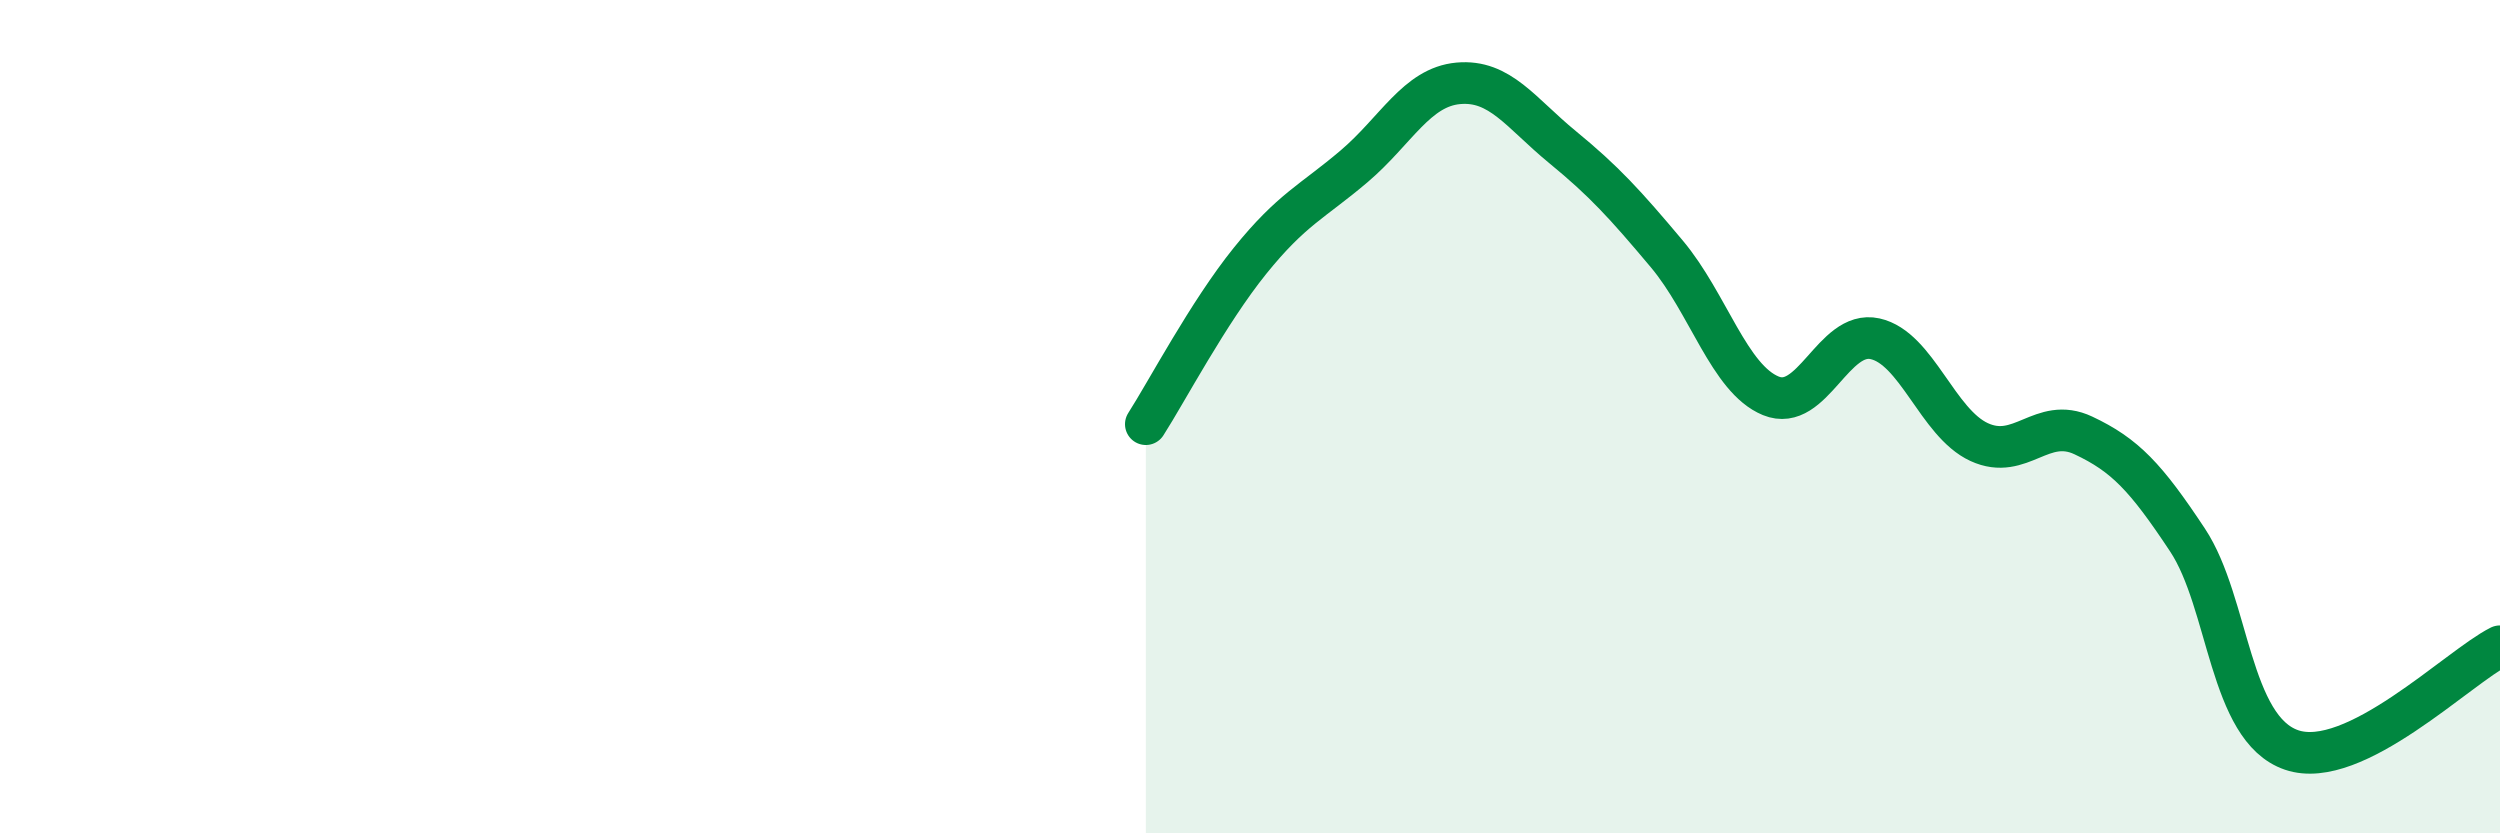 
    <svg width="60" height="20" viewBox="0 0 60 20" xmlns="http://www.w3.org/2000/svg">
      <path
        d="M 27.5,10.18 C 28,9.4 29,7.5 30,6.26 C 31,5.02 31.5,4.84 32.5,3.99 C 33.5,3.14 34,2.09 35,2 C 36,1.91 36.5,2.71 37.5,3.53 C 38.5,4.35 39,4.9 40,6.09 C 41,7.28 41.5,9.09 42.5,9.5 C 43.5,9.91 44,7.91 45,8.13 C 46,8.35 46.5,10.15 47.5,10.61 C 48.5,11.07 49,9.98 50,10.45 C 51,10.92 51.5,11.45 52.5,12.96 C 53.5,14.47 53.5,17.49 55,18 C 56.5,18.51 59,16.01 60,15.51L60 20L27.5 20Z"
        fill="#008740"
        opacity="0.1"
        stroke-linecap="round"
        stroke-linejoin="round"
      />
      <path
        d="M 27.5,10.18 C 28,9.4 29,7.5 30,6.26 C 31,5.02 31.5,4.84 32.5,3.99 C 33.5,3.14 34,2.09 35,2 C 36,1.91 36.5,2.71 37.5,3.53 C 38.5,4.35 39,4.9 40,6.09 C 41,7.28 41.5,9.09 42.5,9.5 C 43.5,9.91 44,7.91 45,8.13 C 46,8.35 46.5,10.15 47.5,10.61 C 48.5,11.07 49,9.98 50,10.45 C 51,10.92 51.5,11.45 52.5,12.96 C 53.5,14.47 53.5,17.49 55,18 C 56.5,18.51 59,16.01 60,15.51"
        stroke="#008740"
        stroke-width="1"
        fill="none"
        stroke-linecap="round"
        stroke-linejoin="round"
      />
    </svg>
  